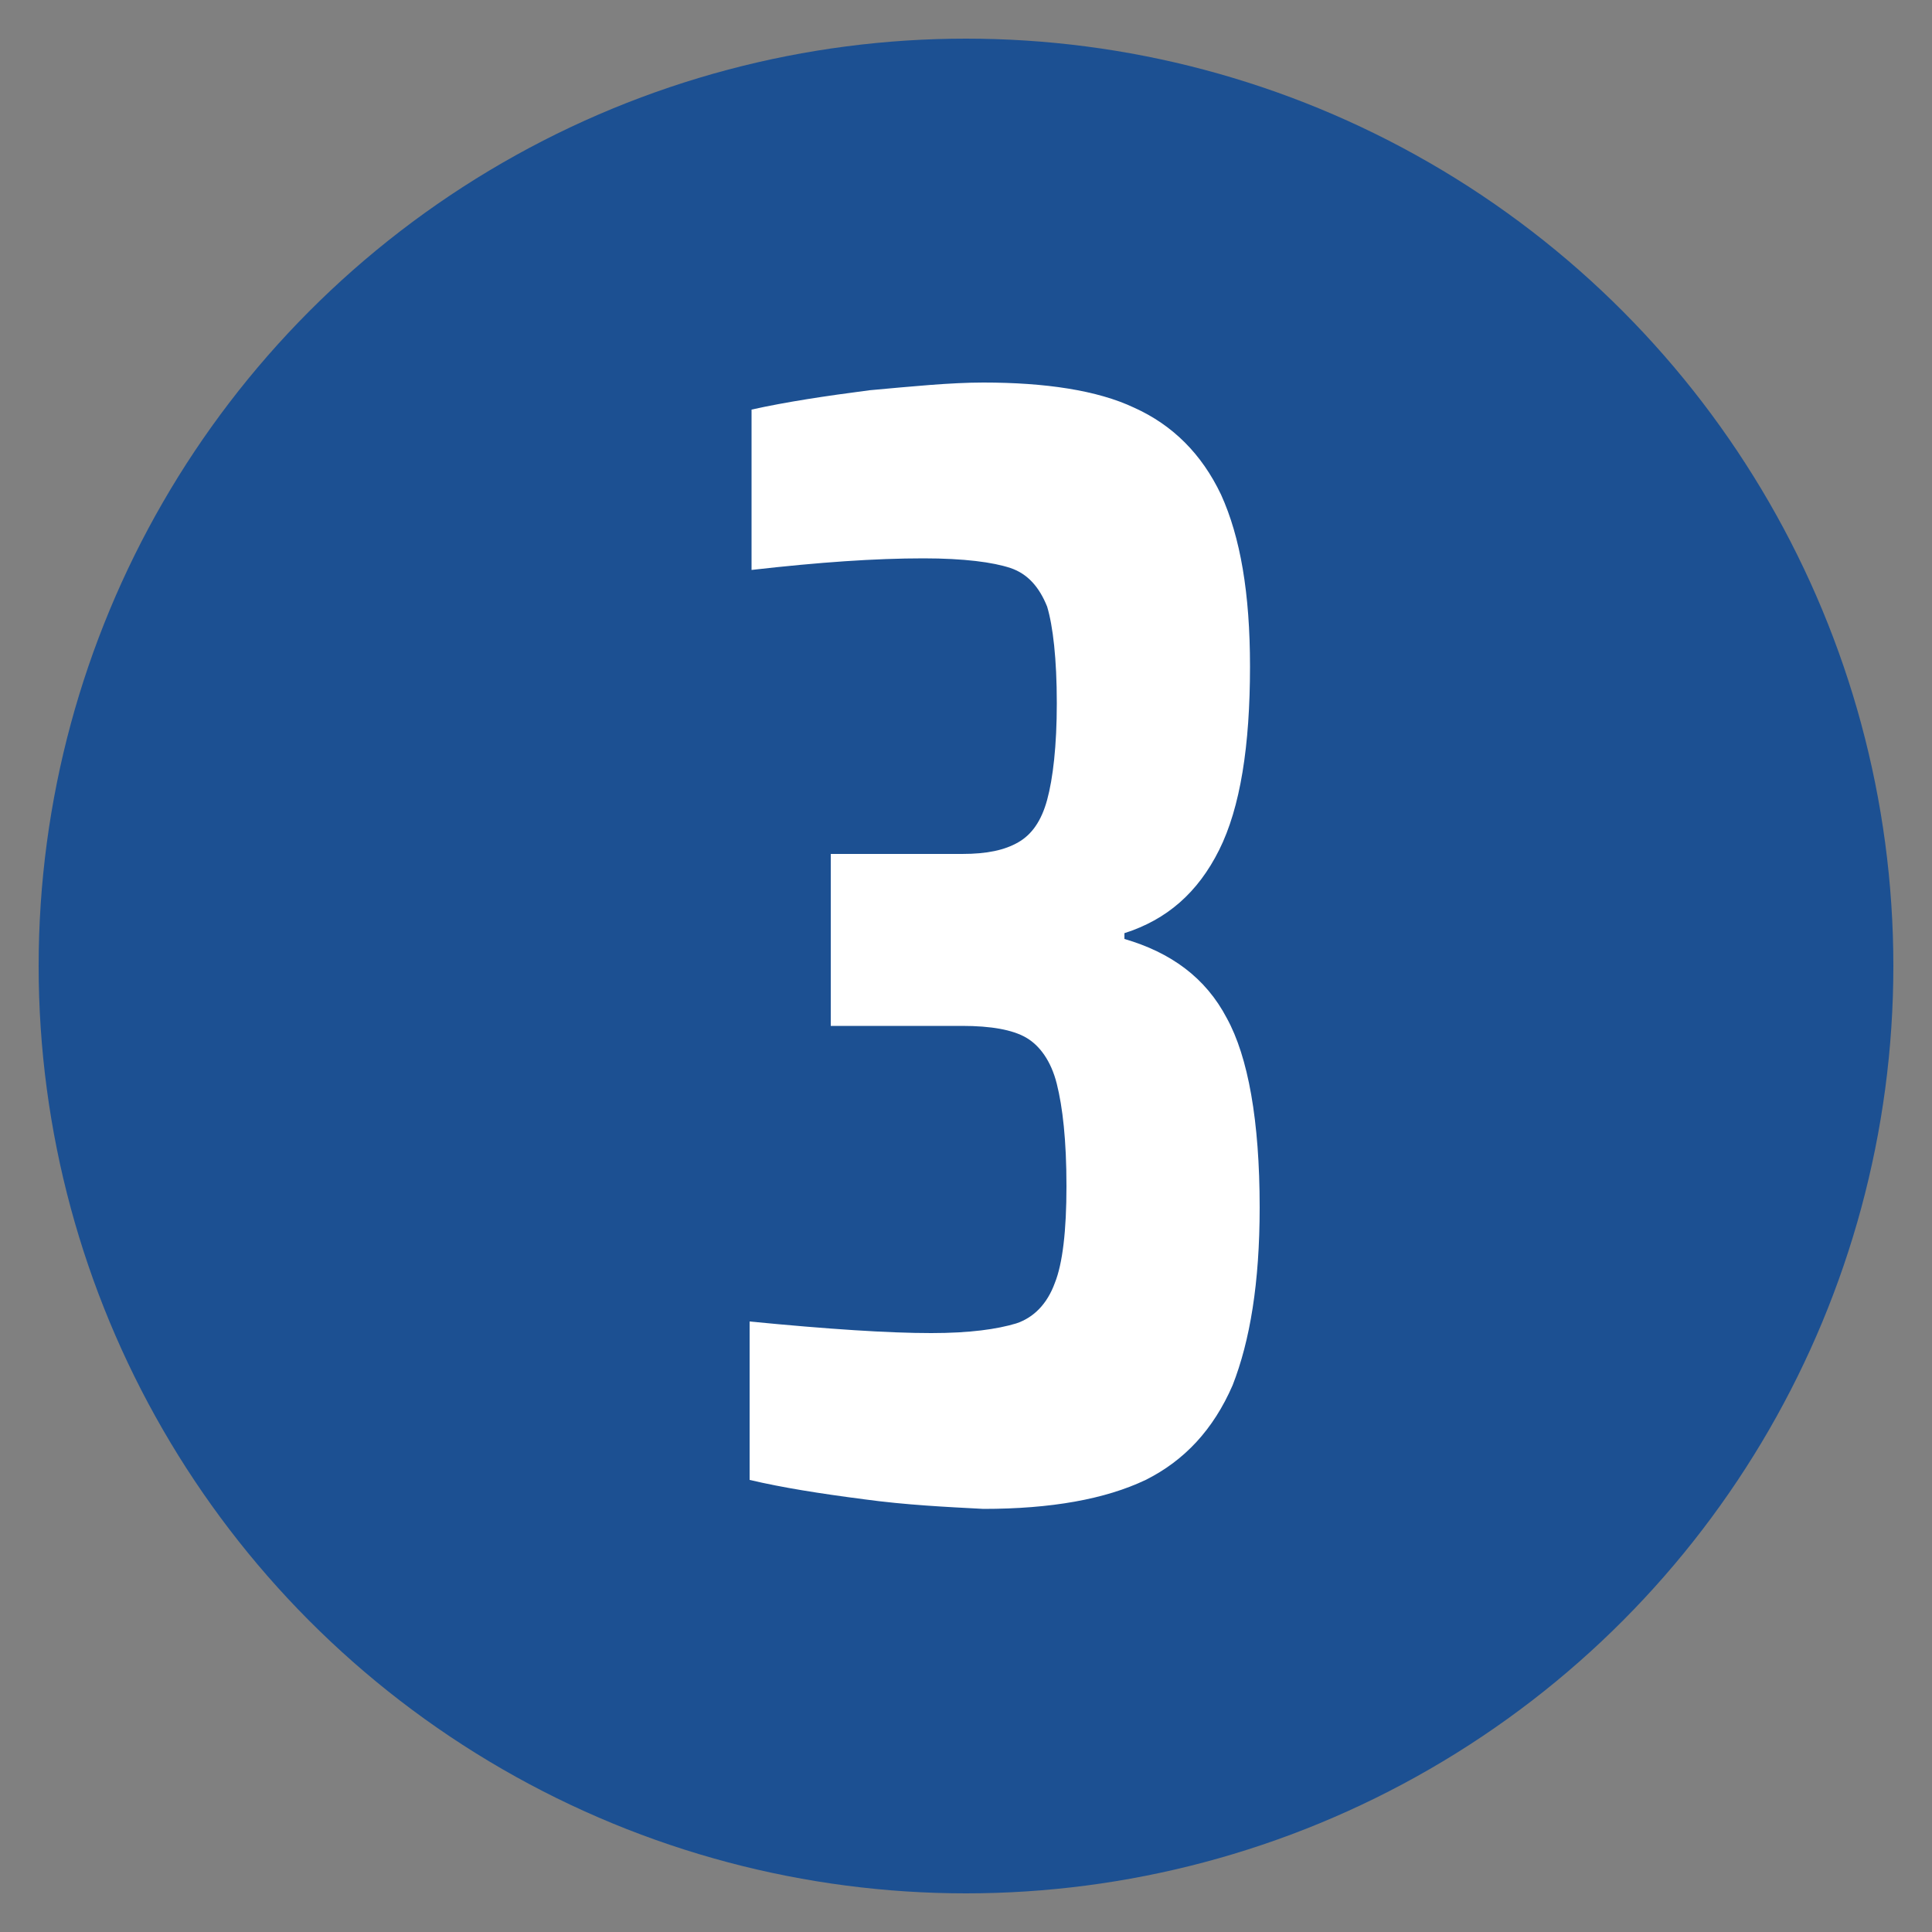 <?xml version="1.0" encoding="utf-8"?>
<!-- Generator: Adobe Illustrator 28.0.0, SVG Export Plug-In . SVG Version: 6.00 Build 0)  -->
<svg version="1.1" id="Layer_1" xmlns="http://www.w3.org/2000/svg" xmlns:xlink="http://www.w3.org/1999/xlink" x="0px" y="0px"
	 viewBox="0 0 100 100" style="enable-background:new 0 0 100 100;" xml:space="preserve">
<rect x="0" y="0" width="100" height="100" fill="#808080" stroke="none"/>
<style type="text/css">
	.st0{fill:#1C5092;}
	.st1{fill:#FFFFFF;}
</style>
<circle class="st0" cx="50" cy="50" r="48"/>
<g>
	<path class="st1" d="M44.7,77.6c-2.3-0.3-4.2-0.6-5.9-1v-8.2c4.1,0.4,7.2,0.6,9.4,0.6c2,0,3.4-0.2,4.4-0.5c0.9-0.3,1.6-1,2-2.1
		c0.4-1,0.6-2.7,0.6-5c0-2.4-0.2-4.1-0.5-5.3c-0.3-1.2-0.9-2-1.6-2.4c-0.7-0.4-1.8-0.6-3.3-0.6h-6.8v-8.9h6.8c1.3,0,2.2-0.2,2.9-0.6
		c0.7-0.4,1.2-1.1,1.5-2.2c0.3-1.1,0.5-2.8,0.5-5c0-2.3-0.2-4-0.5-5c-0.4-1-1-1.7-1.9-2c-0.9-0.3-2.4-0.5-4.5-0.5
		c-2.5,0-5.4,0.2-8.9,0.6v-8.3c1.8-0.4,3.8-0.7,6.1-1c2.2-0.2,4.2-0.4,5.9-0.4c3.2,0,5.9,0.4,7.8,1.3c2,0.9,3.5,2.4,4.5,4.5
		c1,2.2,1.5,5.1,1.5,8.9c0,4.1-0.5,7.3-1.6,9.5c-1.1,2.2-2.7,3.6-4.9,4.3v0.3c2.4,0.7,4.2,2,5.3,4.1c1.1,2,1.7,5.3,1.7,9.8
		c0,3.9-0.5,6.9-1.4,9.2c-1,2.3-2.5,3.9-4.5,4.9c-2.1,1-4.9,1.5-8.4,1.5C49,78,46.9,77.9,44.7,77.6z"/>
</g>
</svg>
